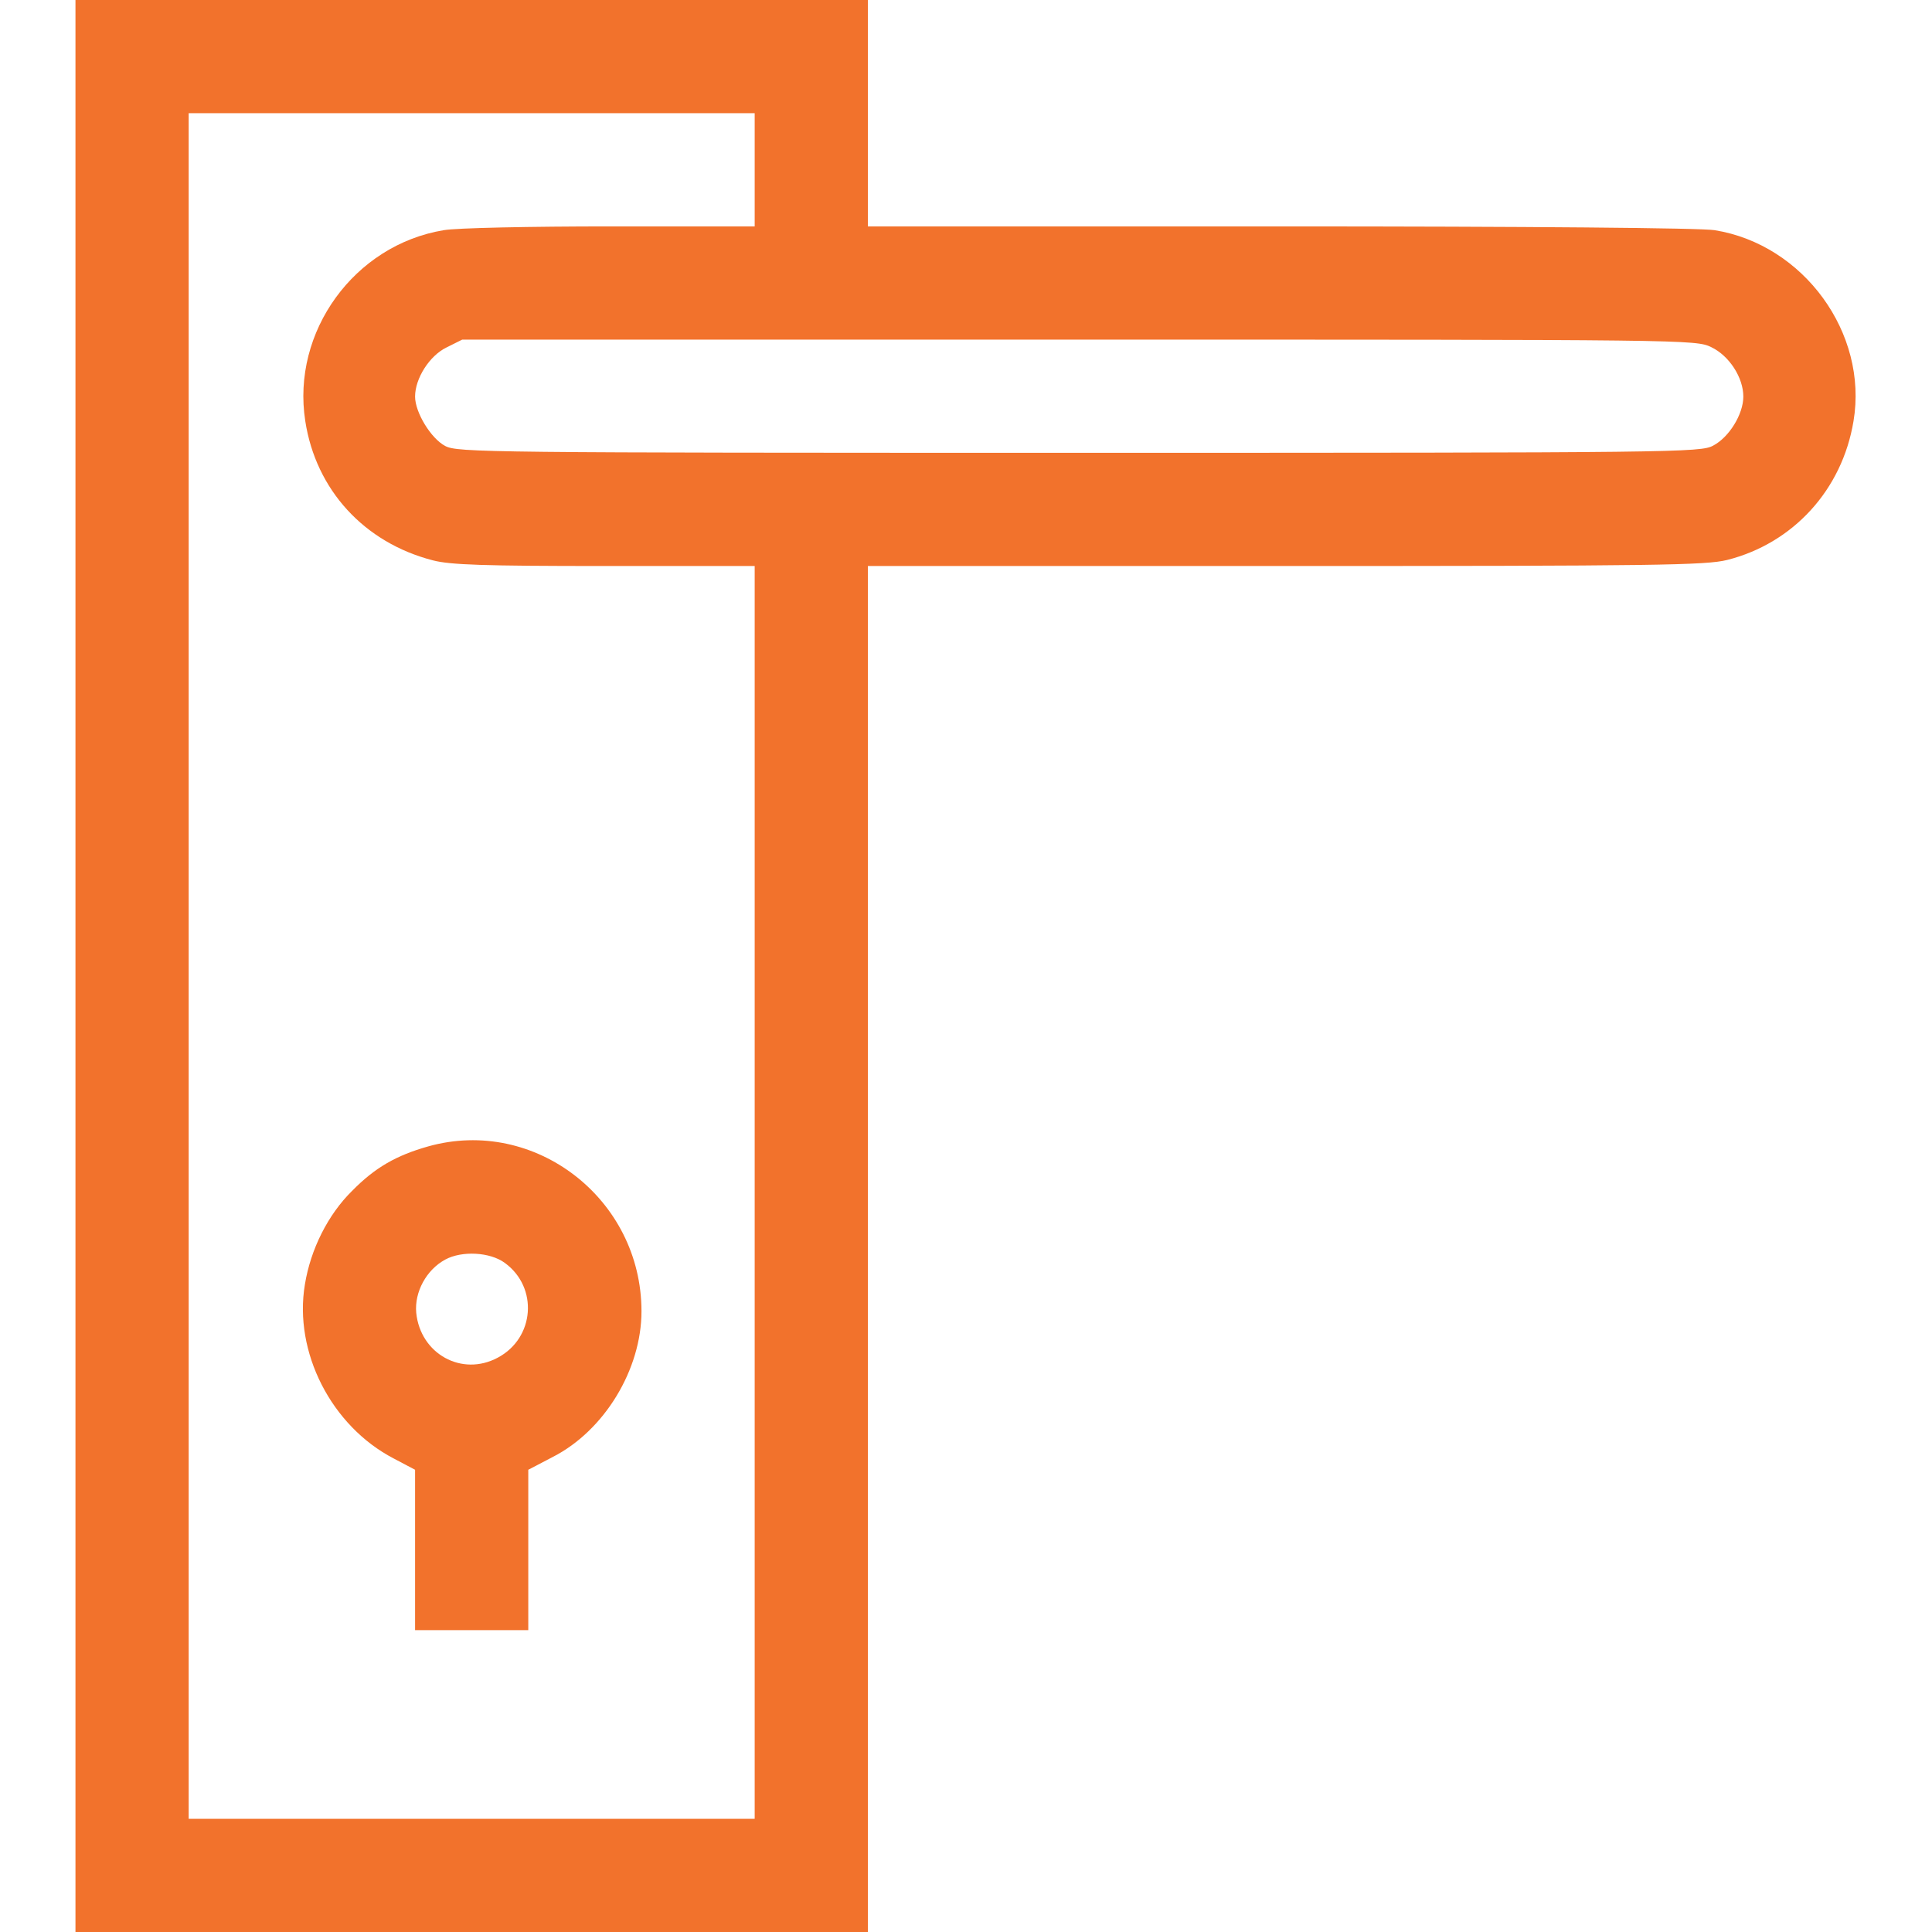<svg width="64" height="64" viewBox="0 0 64 64" fill="none" xmlns="http://www.w3.org/2000/svg">
<path d="M2.5 32V64H15.625H28.75V41.375V18.75H42.587C54.837 18.75 56.513 18.725 57.212 18.55C59.4 18 61.025 16.225 61.4 13.95C61.888 11.037 59.75 8.1 56.8 7.625C56.362 7.55 50.575 7.5 42.413 7.5H28.75V3.75V-9.53674e-07H15.625H2.5V32ZM25 5.625V7.5H20.225C17.587 7.5 15.113 7.55 14.7 7.625C11.738 8.113 9.65 10.988 10.113 13.95C10.463 16.225 12.062 17.975 14.338 18.562C14.912 18.712 16.025 18.75 20.025 18.75H25V39.5V60.25H15.625H6.25V32V3.75H15.625H25V5.625ZM56.688 11.5C57.288 11.787 57.75 12.512 57.75 13.137C57.75 13.725 57.275 14.488 56.75 14.762C56.337 14.988 55.538 15 35.75 15C16.087 15 15.162 14.988 14.75 14.775C14.275 14.525 13.75 13.662 13.75 13.137C13.75 12.537 14.225 11.787 14.787 11.512L15.312 11.25H35.737C55.913 11.25 56.175 11.25 56.688 11.5Z" fill="#F2722C"/>
<path d="M14.188 37.975C13.125 38.275 12.425 38.675 11.663 39.45C10.863 40.237 10.288 41.388 10.1 42.55C9.725 44.788 10.975 47.237 13.038 48.312L13.75 48.688V51.337V54H15.625H17.5V51.337V48.688L18.313 48.263C20.025 47.388 21.25 45.362 21.25 43.438C21.25 39.712 17.713 36.987 14.188 37.975ZM16.725 41.837C17.838 42.65 17.713 44.325 16.488 44.975C15.3 45.612 13.925 44.85 13.788 43.487C13.725 42.8 14.125 42.062 14.75 41.725C15.3 41.425 16.238 41.475 16.725 41.837Z" fill="#F2722C"/>
</svg>
